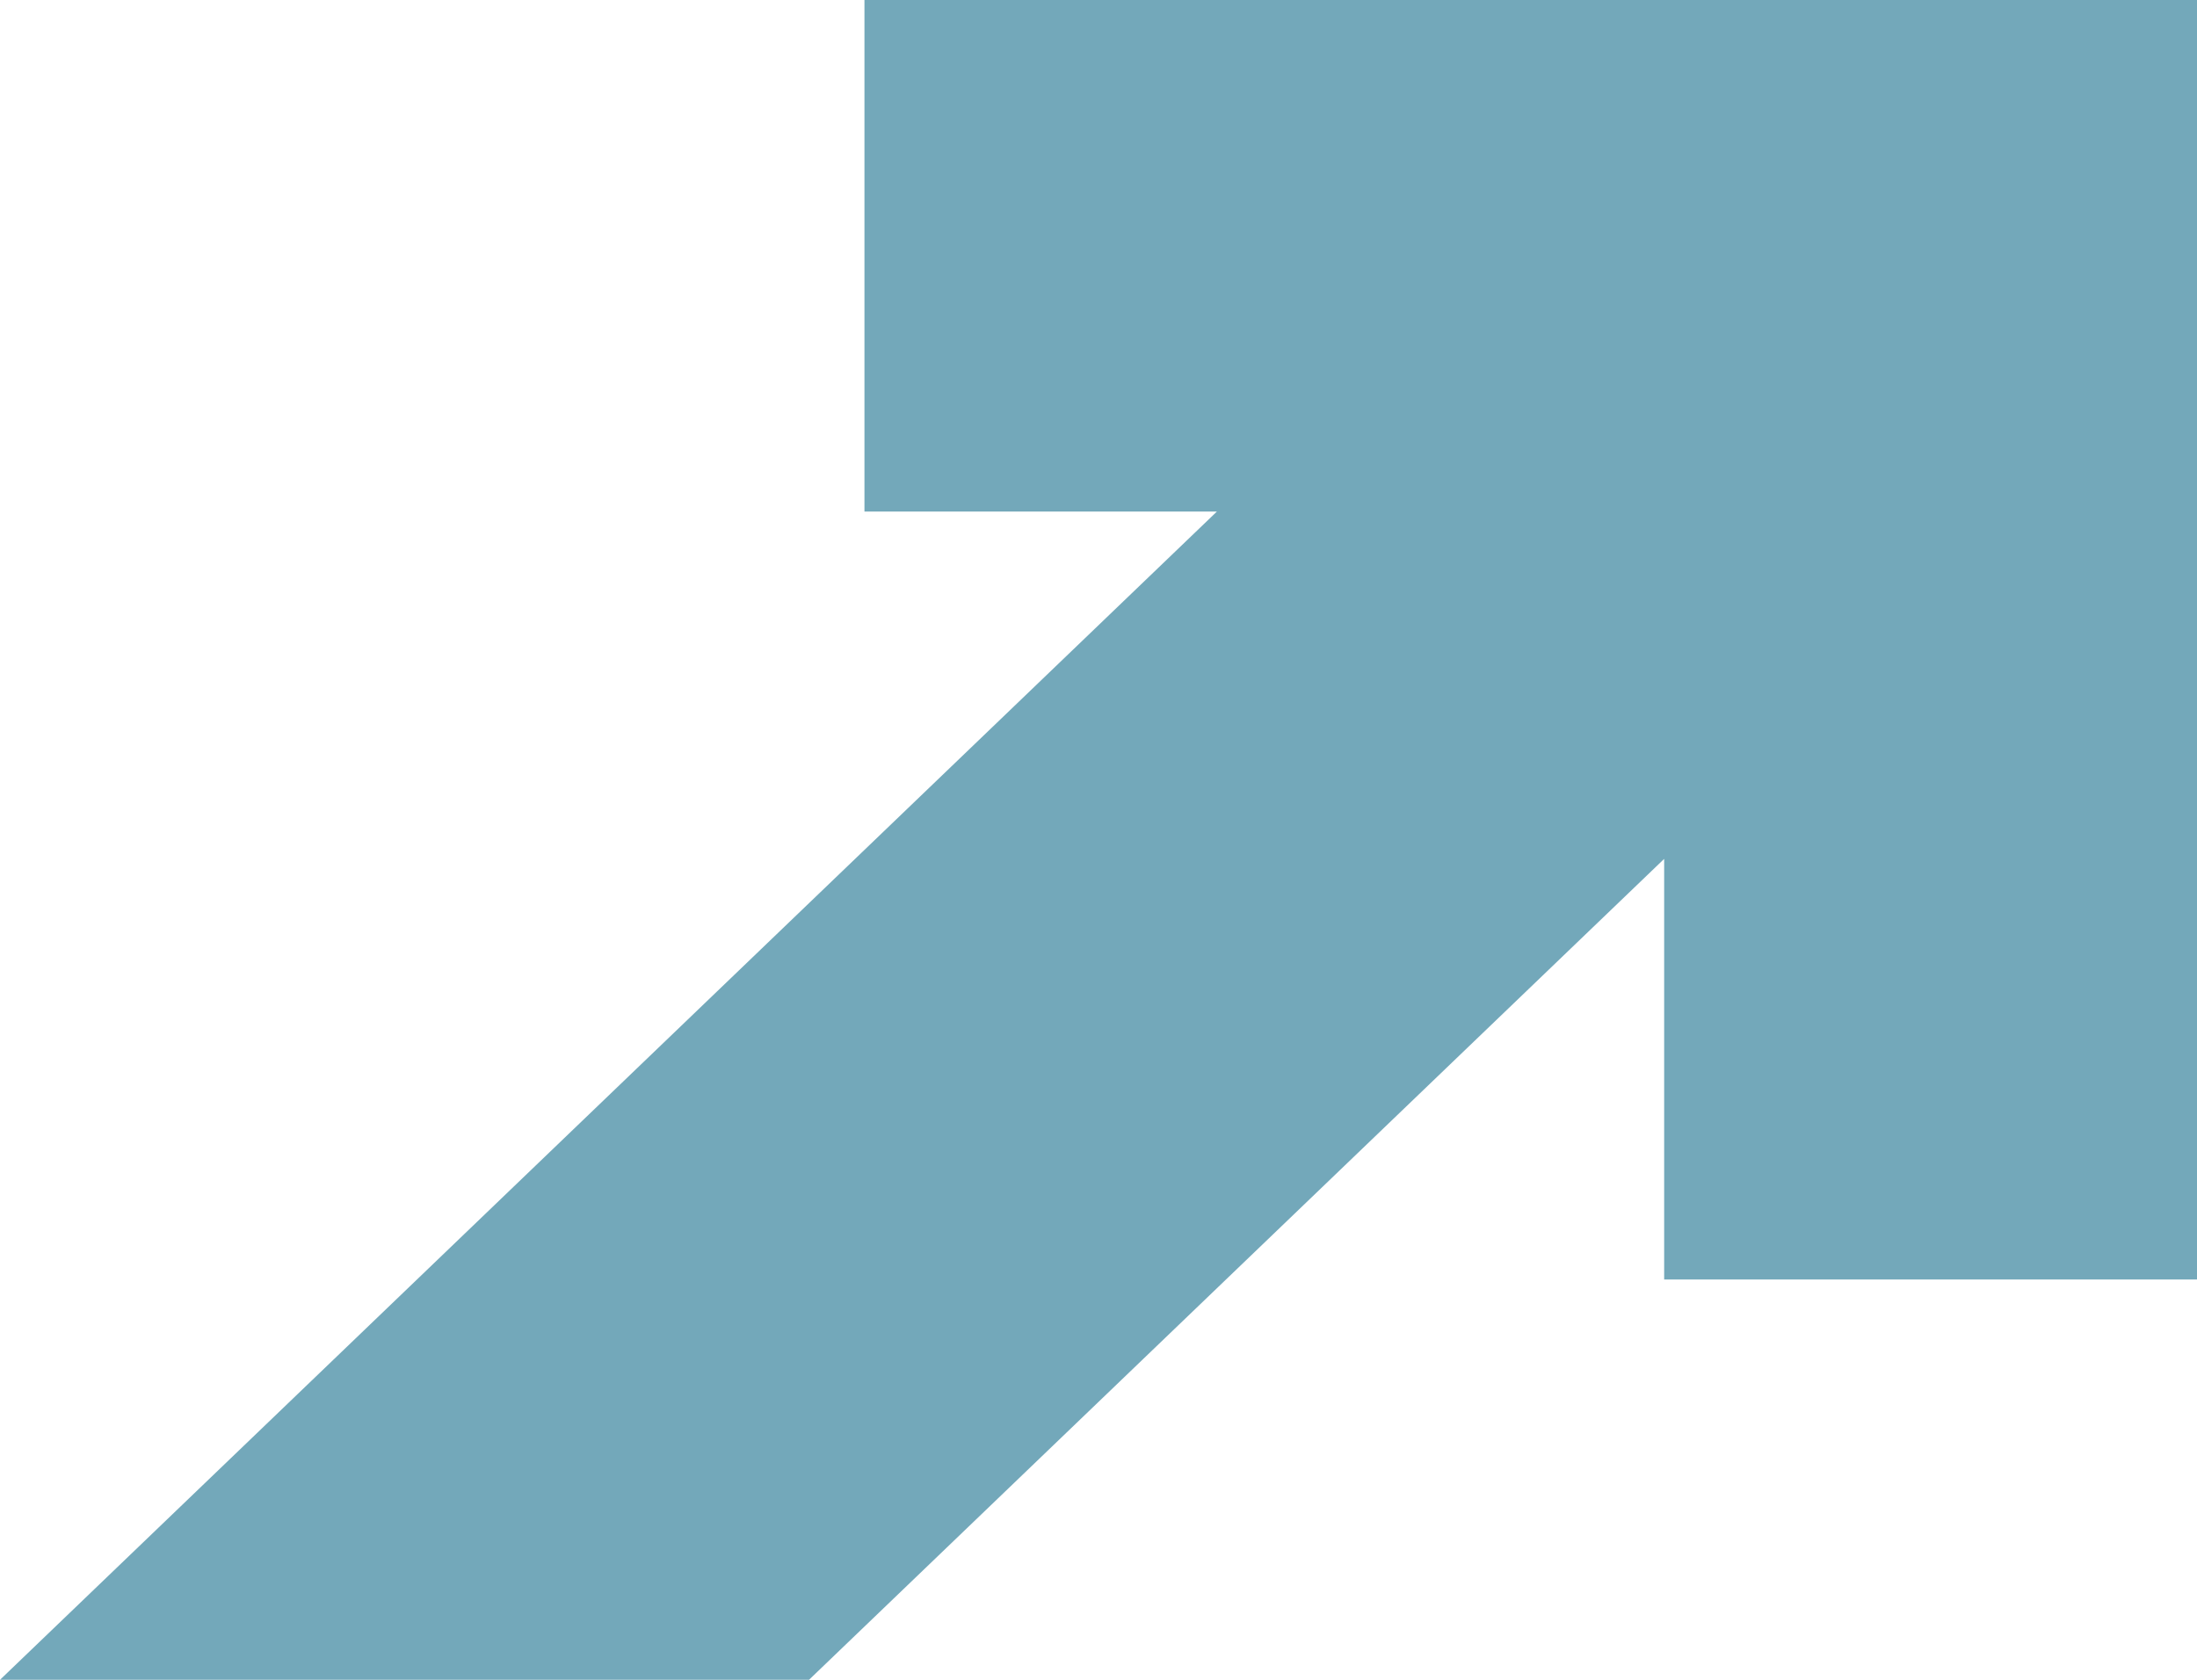 <svg xmlns="http://www.w3.org/2000/svg" width="17" height="13" viewBox="0 0 17 13" fill="none">
    <path d="M12.877 0H6.689V3.959H9.416L0 13H6.26L12.877 6.647V9.902H17V3.959V0H12.877Z" fill="#73A8BA"/>
</svg>